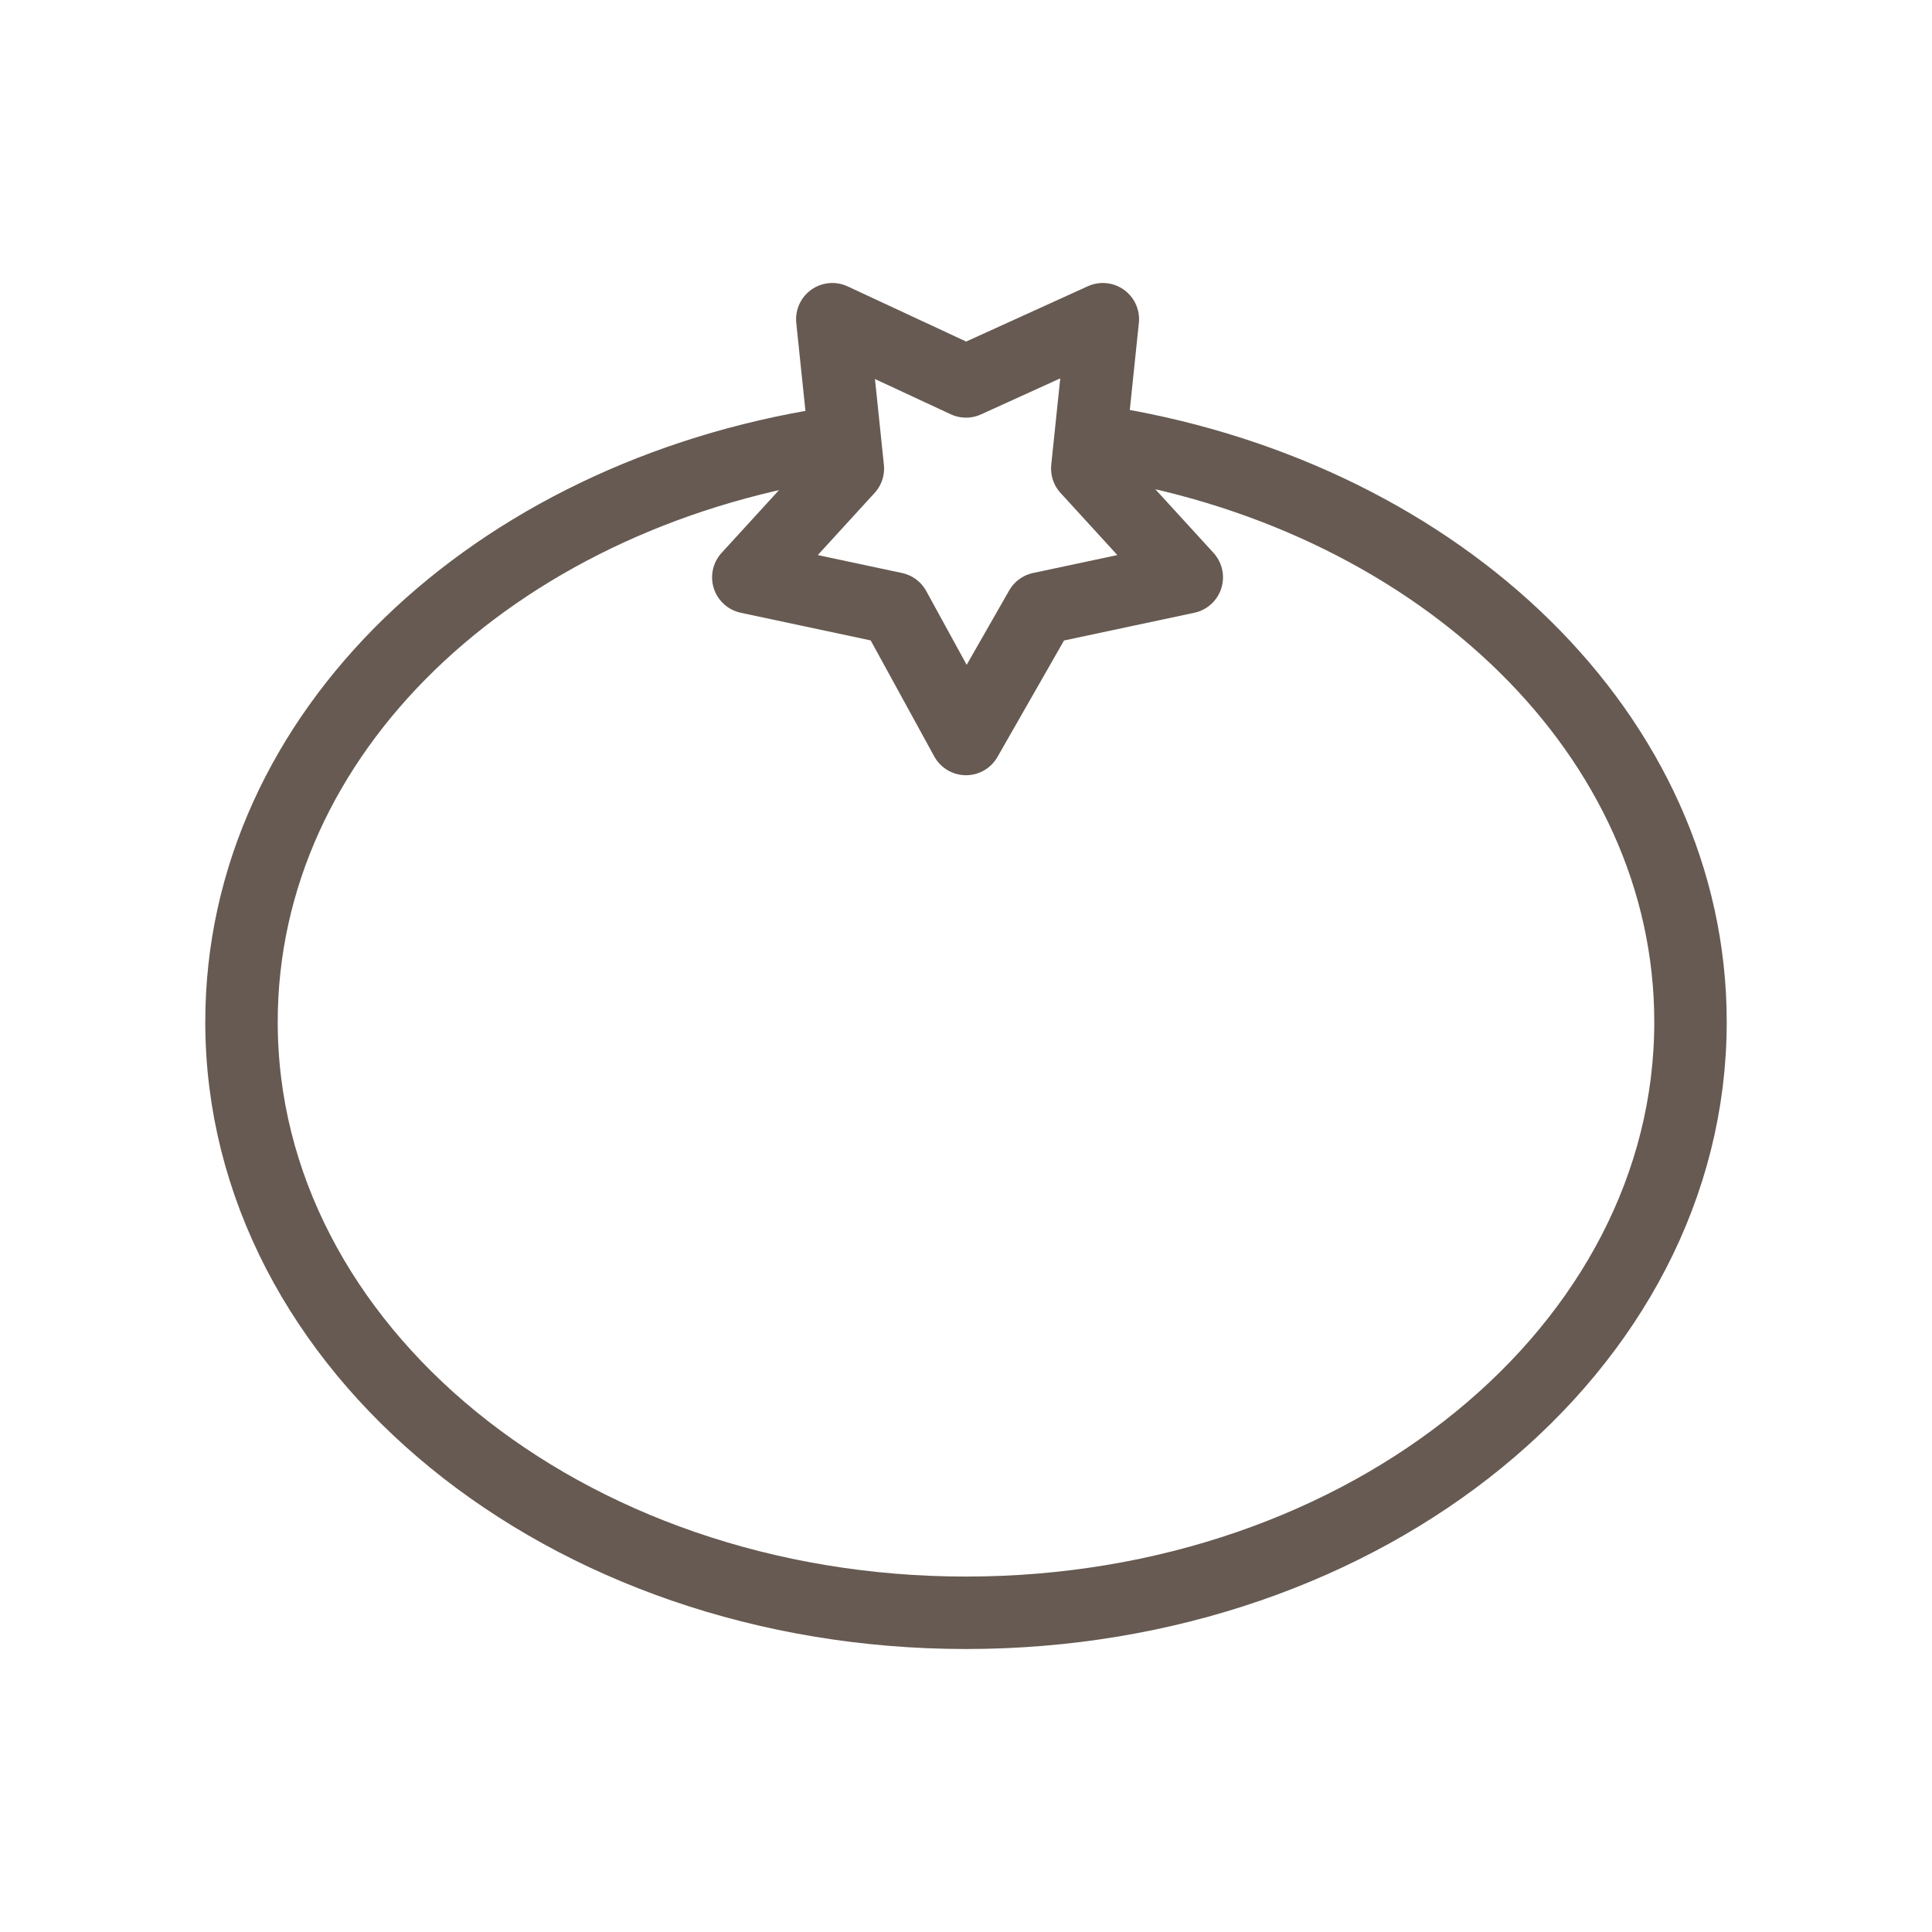<svg width="40" height="40" viewBox="0 0 40 40" fill="none" xmlns="http://www.w3.org/2000/svg">
<path d="M17.167 9.185C10.215 10.279 5 15.172 5 21.159C5 27.919 11.695 33.391 20 33.391C28.305 33.391 35 27.919 35 21.159C35 15.236 29.85 10.343 23.026 9.185" stroke="#665A52" stroke-width="1.5" stroke-miterlimit="10" stroke-linecap="round" stroke-linejoin="round"/>
<path d="M20 15.3L18.519 12.597L15.493 11.953L17.554 9.7L17.232 6.609L20 7.897L22.833 6.609L22.511 9.7L24.571 11.953L21.545 12.597L20 15.3Z" stroke="#665A52" stroke-width="1.5" stroke-miterlimit="10" stroke-linecap="round" stroke-linejoin="round"/>
</svg>
